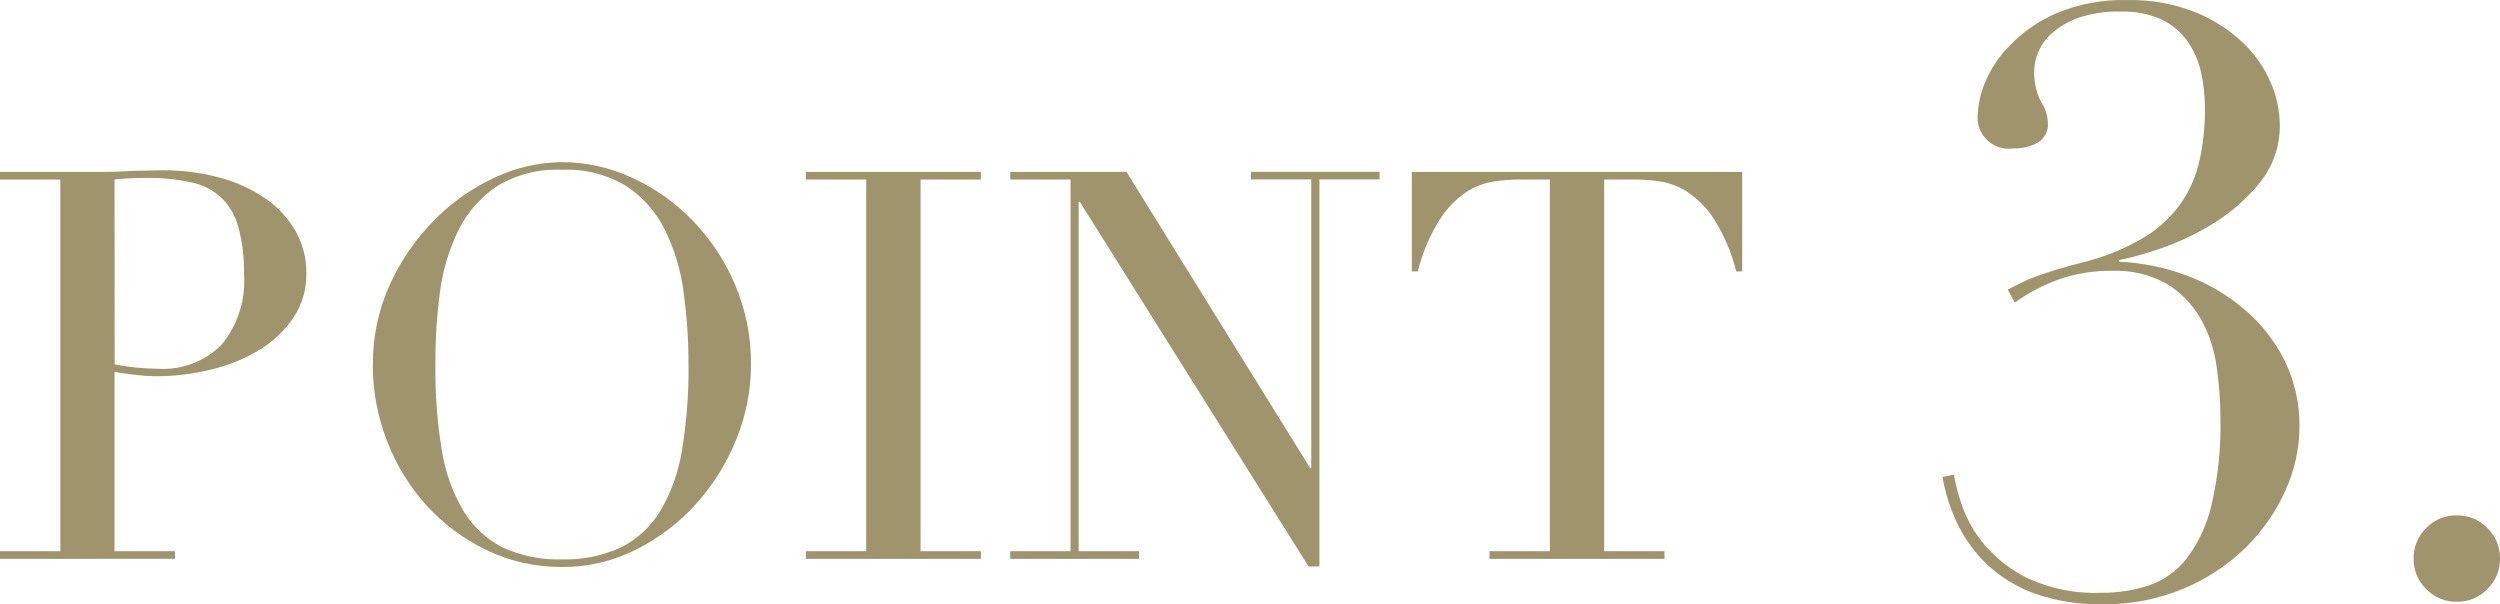 <?xml version="1.0" encoding="UTF-8"?><svg id="a" xmlns="http://www.w3.org/2000/svg" viewBox="0 0 73.608 17.792"><g id="b"><path id="c" d="M3.376,10.726c.222.045.446.079.672.1.235.021.443.032.624.032.688.038,1.36-.218,1.848-.704.485-.588.722-1.34.664-2.1.009-.459-.046-.917-.164-1.36-.087-.33-.259-.631-.5-.872-.253-.231-.564-.389-.9-.456-.434-.092-.877-.135-1.32-.128-.2,0-.384.005-.552.016s-.293.021-.376.032l.004,5.44ZM0,16.23h1.776V5.286H0v-.224h3.008c.149,0,.299-.003.448-.008.149-.005.299-.013.448-.024.149,0,.296-.003.44-.008s.291-.008.44-.008c.57-.005,1.138.068,1.688.216.48.127.935.335,1.344.616.363.25.667.578.888.96.214.381.323.811.316,1.248.008.454-.121.9-.368,1.28-.254.381-.586.703-.976.944-.438.27-.916.47-1.416.592-.552.14-1.119.21-1.688.208-.193-.003-.385-.016-.576-.04-.235-.027-.443-.056-.624-.088v5.28h1.78v.224H0v-.224ZM12.82,10.742c-.011.841.052,1.682.188,2.512.098.632.315,1.241.64,1.792.276.459.675.83,1.152,1.072.546.251,1.143.371,1.744.352.598.018,1.192-.103,1.736-.352.481-.24.883-.612,1.16-1.072.325-.551.542-1.16.64-1.792.137-.83.201-1.671.192-2.512.001-.714-.047-1.428-.144-2.136-.081-.64-.268-1.261-.552-1.84-.258-.522-.65-.967-1.136-1.288-.572-.344-1.233-.511-1.9-.48-.667-.031-1.328.136-1.9.48-.486.321-.878.766-1.136,1.288-.284.579-.471,1.2-.552,1.84-.093.708-.137,1.422-.132,2.136ZM10.98,10.742c-.009-.816.162-1.625.5-2.368.32-.7.76-1.339,1.3-1.888.514-.523,1.118-.949,1.784-1.256.62-.295,1.297-.45,1.984-.456.71.001,1.412.157,2.056.456.667.304,1.272.73,1.784,1.256.53.547.955,1.187,1.252,1.888.319.748.48,1.555.472,2.368,0,.752-.148,1.496-.432,2.192-.279.698-.68,1.342-1.184,1.9-.5.556-1.1,1.013-1.768,1.348-.677.341-1.426.517-2.184.512-.77.006-1.531-.165-2.224-.5-.67-.321-1.27-.769-1.768-1.32-.501-.556-.894-1.201-1.16-1.9-.276-.712-.417-1.469-.416-2.232h.004ZM23.728,16.23h1.776V5.286h-1.776v-.224h5.152v.224h-1.776v10.944h1.776v.224h-5.152v-.224ZM29.744,16.23h1.776V5.286h-1.776v-.224h3.424l5.408,8.72h.032V5.282h-1.776v-.224h3.788v.224h-1.772v11.396h-.32l-6.736-10.736h-.032v10.288h1.776v.224h-3.792v-.224ZM43.856,16.23h1.776V5.286h-.928c-.241.002-.482.021-.72.056-.288.046-.564.152-.808.312-.314.213-.581.488-.784.808-.296.472-.514.988-.648,1.528h-.176v-2.928h9.728v2.928h-.176c-.134-.54-.352-1.056-.648-1.528-.203-.32-.47-.595-.784-.808-.244-.16-.52-.266-.808-.312-.238-.035-.479-.054-.72-.056h-.928v10.944h1.776v.224h-5.152v-.224Z" fill="#a0946c"/><path id="d" d="M59.112,8.526l.384-.192c.128-.067.276-.131.444-.192.168-.061.368-.128.6-.2.232-.072.508-.148.828-.228.615-.155,1.205-.398,1.752-.72.43-.256.802-.6,1.092-1.008.264-.384.452-.816.552-1.272.108-.498.16-1.006.156-1.516.002-.367-.038-.734-.12-1.092-.073-.328-.212-.639-.408-.912-.196-.267-.456-.482-.756-.624-.374-.165-.78-.242-1.188-.228-.442-.016-.883.052-1.3.2-.289.107-.554.27-.78.48-.164.154-.291.342-.372.552-.057.142-.091.292-.1.444-.022.34.047.68.2.984.12.178.189.386.2.6.024.241-.093.475-.3.6-.218.116-.461.174-.708.168-.504.078-.975-.268-1.053-.771-.013-.086-.014-.174-.003-.261.019-.301.087-.597.2-.876.167-.414.415-.79.728-1.108.386-.404.848-.728,1.36-.952.671-.286,1.395-.422,2.124-.4.684-.015,1.364.108,2,.36.519.21.994.515,1.4.9.349.333.627.733.816,1.176.167.383.257.795.264,1.212.015.628-.193,1.24-.588,1.728-.385.474-.848.88-1.368,1.2-.494.308-1.021.557-1.572.744-.392.139-.793.251-1.2.336v.048c.681.031,1.354.168,1.992.408.621.231,1.196.57,1.7,1,.489.415.889.926,1.176,1.5.297.603.447,1.268.44,1.94-.003.656-.146,1.304-.42,1.9-.283.629-.682,1.199-1.176,1.68-.527.511-1.146.918-1.824,1.2-.749.311-1.553.466-2.364.456-.694.018-1.386-.092-2.04-.324-.518-.19-.992-.484-1.392-.864-.357-.345-.65-.752-.864-1.2-.205-.43-.35-.886-.432-1.356l.336-.072c.054.31.134.615.24.912.149.421.372.811.66,1.152.358.421.801.762,1.3,1,.673.303,1.407.446,2.144.416.473.004.943-.069,1.392-.216.441-.15.829-.425,1.116-.792.352-.467.601-1.002.732-1.572.195-.838.284-1.696.264-2.556,0-.526-.04-1.052-.12-1.572-.07-.49-.233-.963-.48-1.392-.24-.41-.578-.754-.984-1-.498-.275-1.063-.407-1.632-.38-.524-.007-1.045.079-1.54.252-.463.166-.901.397-1.3.684l-.208-.384ZM71.064,16.446c-.006-.338.129-.664.372-.9.236-.243.562-.378.9-.372.338-.006.664.129.9.372.243.236.378.562.372.9.006.338-.129.664-.372.9-.236.243-.562.378-.9.372-.338.006-.664-.129-.9-.372-.243-.236-.378-.562-.372-.9Z" fill="#a0946c"/></g></svg>